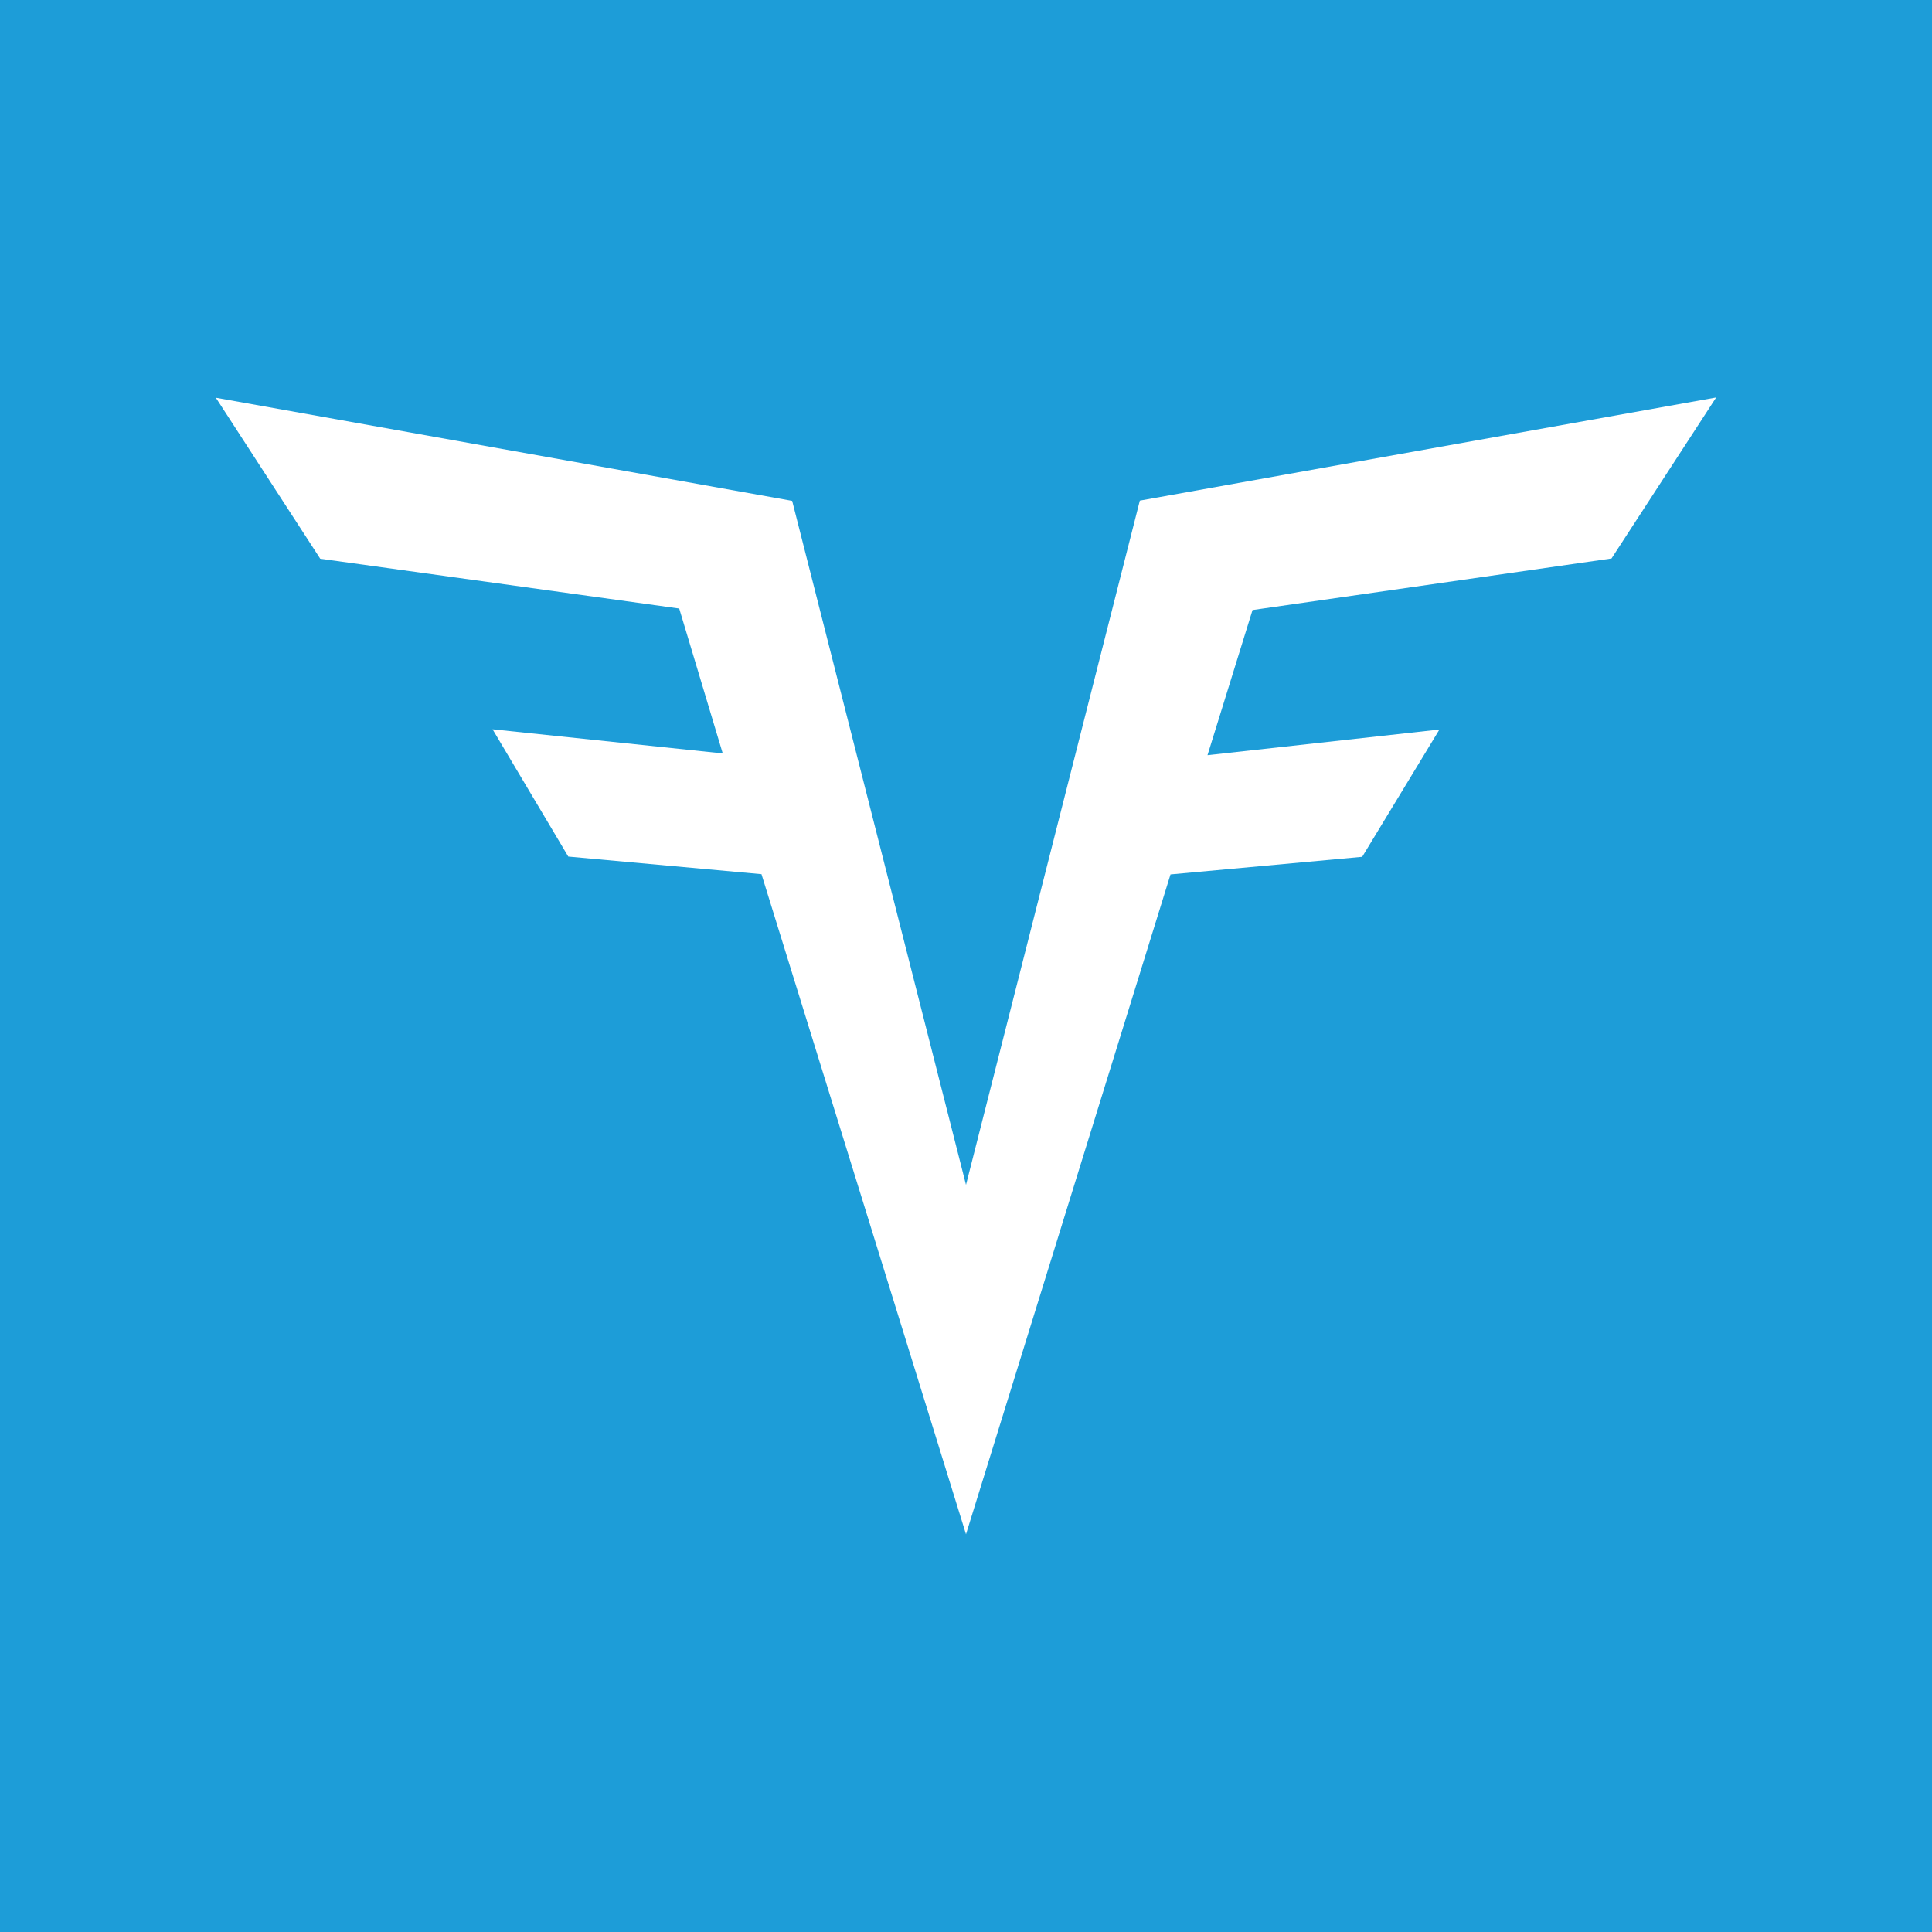 <svg id="Layer_1" xmlns="http://www.w3.org/2000/svg" viewBox="0 0 768 768" width="2500" height="2500"><style>.st0{fill:#1d9dd8}.st1{fill:#fff}</style><path class="st0" d="M0 0h768v768H0z"/><path class="st1" d="M85.8 158.1l229.1 41L384 471l69.1-272 229.1-41-41.6 64-142.7 20.5-17.9 57.7 92.2-10.2-30.7 50.6-76.2 7L384 609.9l-81.3-262.4-76.8-7-30.1-50.6 91.5 9.6-17.3-57.6-142.7-19.8-41.5-64z"/></svg>
